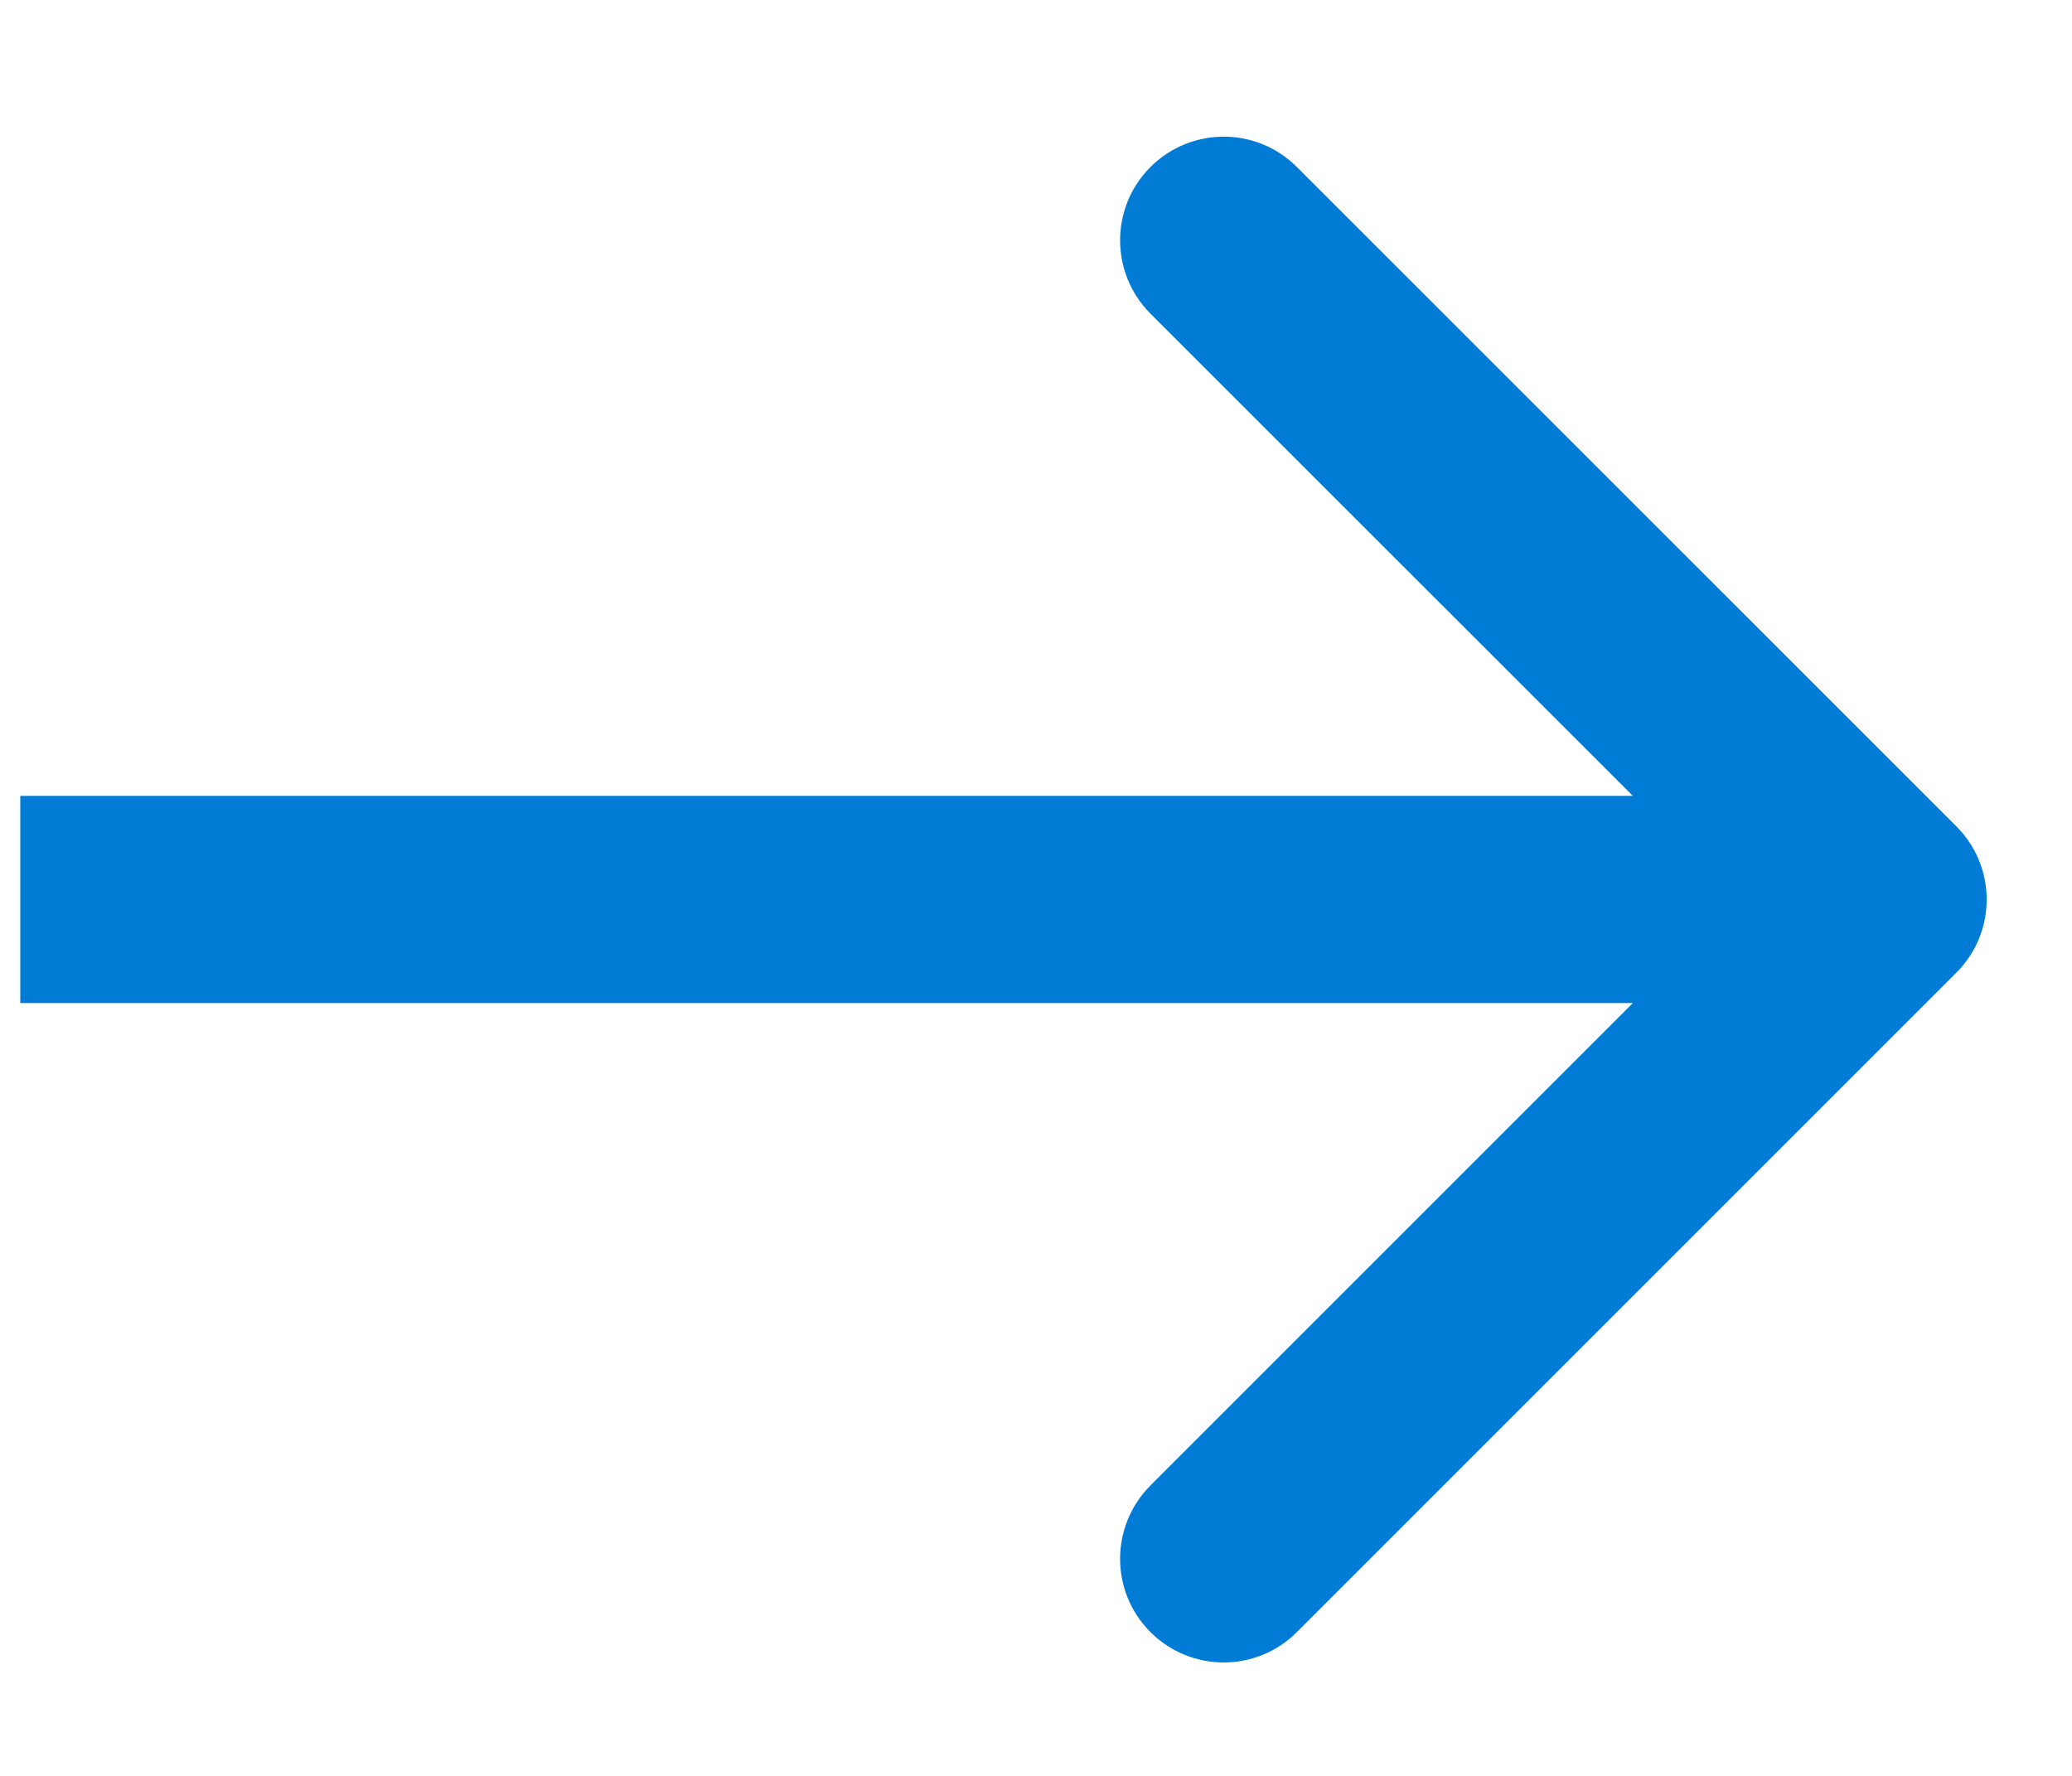 <?xml version="1.0" encoding="UTF-8"?> <svg xmlns="http://www.w3.org/2000/svg" width="14" height="12" viewBox="0 0 14 12" fill="none"> <path d="M13.218 6.573C13.492 6.3 13.492 5.857 13.218 5.583L8.763 1.129C8.49 0.855 8.047 0.855 7.773 1.129C7.5 1.402 7.5 1.845 7.773 2.119L11.733 6.078L7.773 10.038C7.5 10.312 7.5 10.755 7.773 11.028C8.047 11.302 8.49 11.302 8.763 11.028L13.218 6.573ZM0.137 6.778H12.723V5.378H0.137V6.778Z" fill="#007CD6"></path> </svg> 
